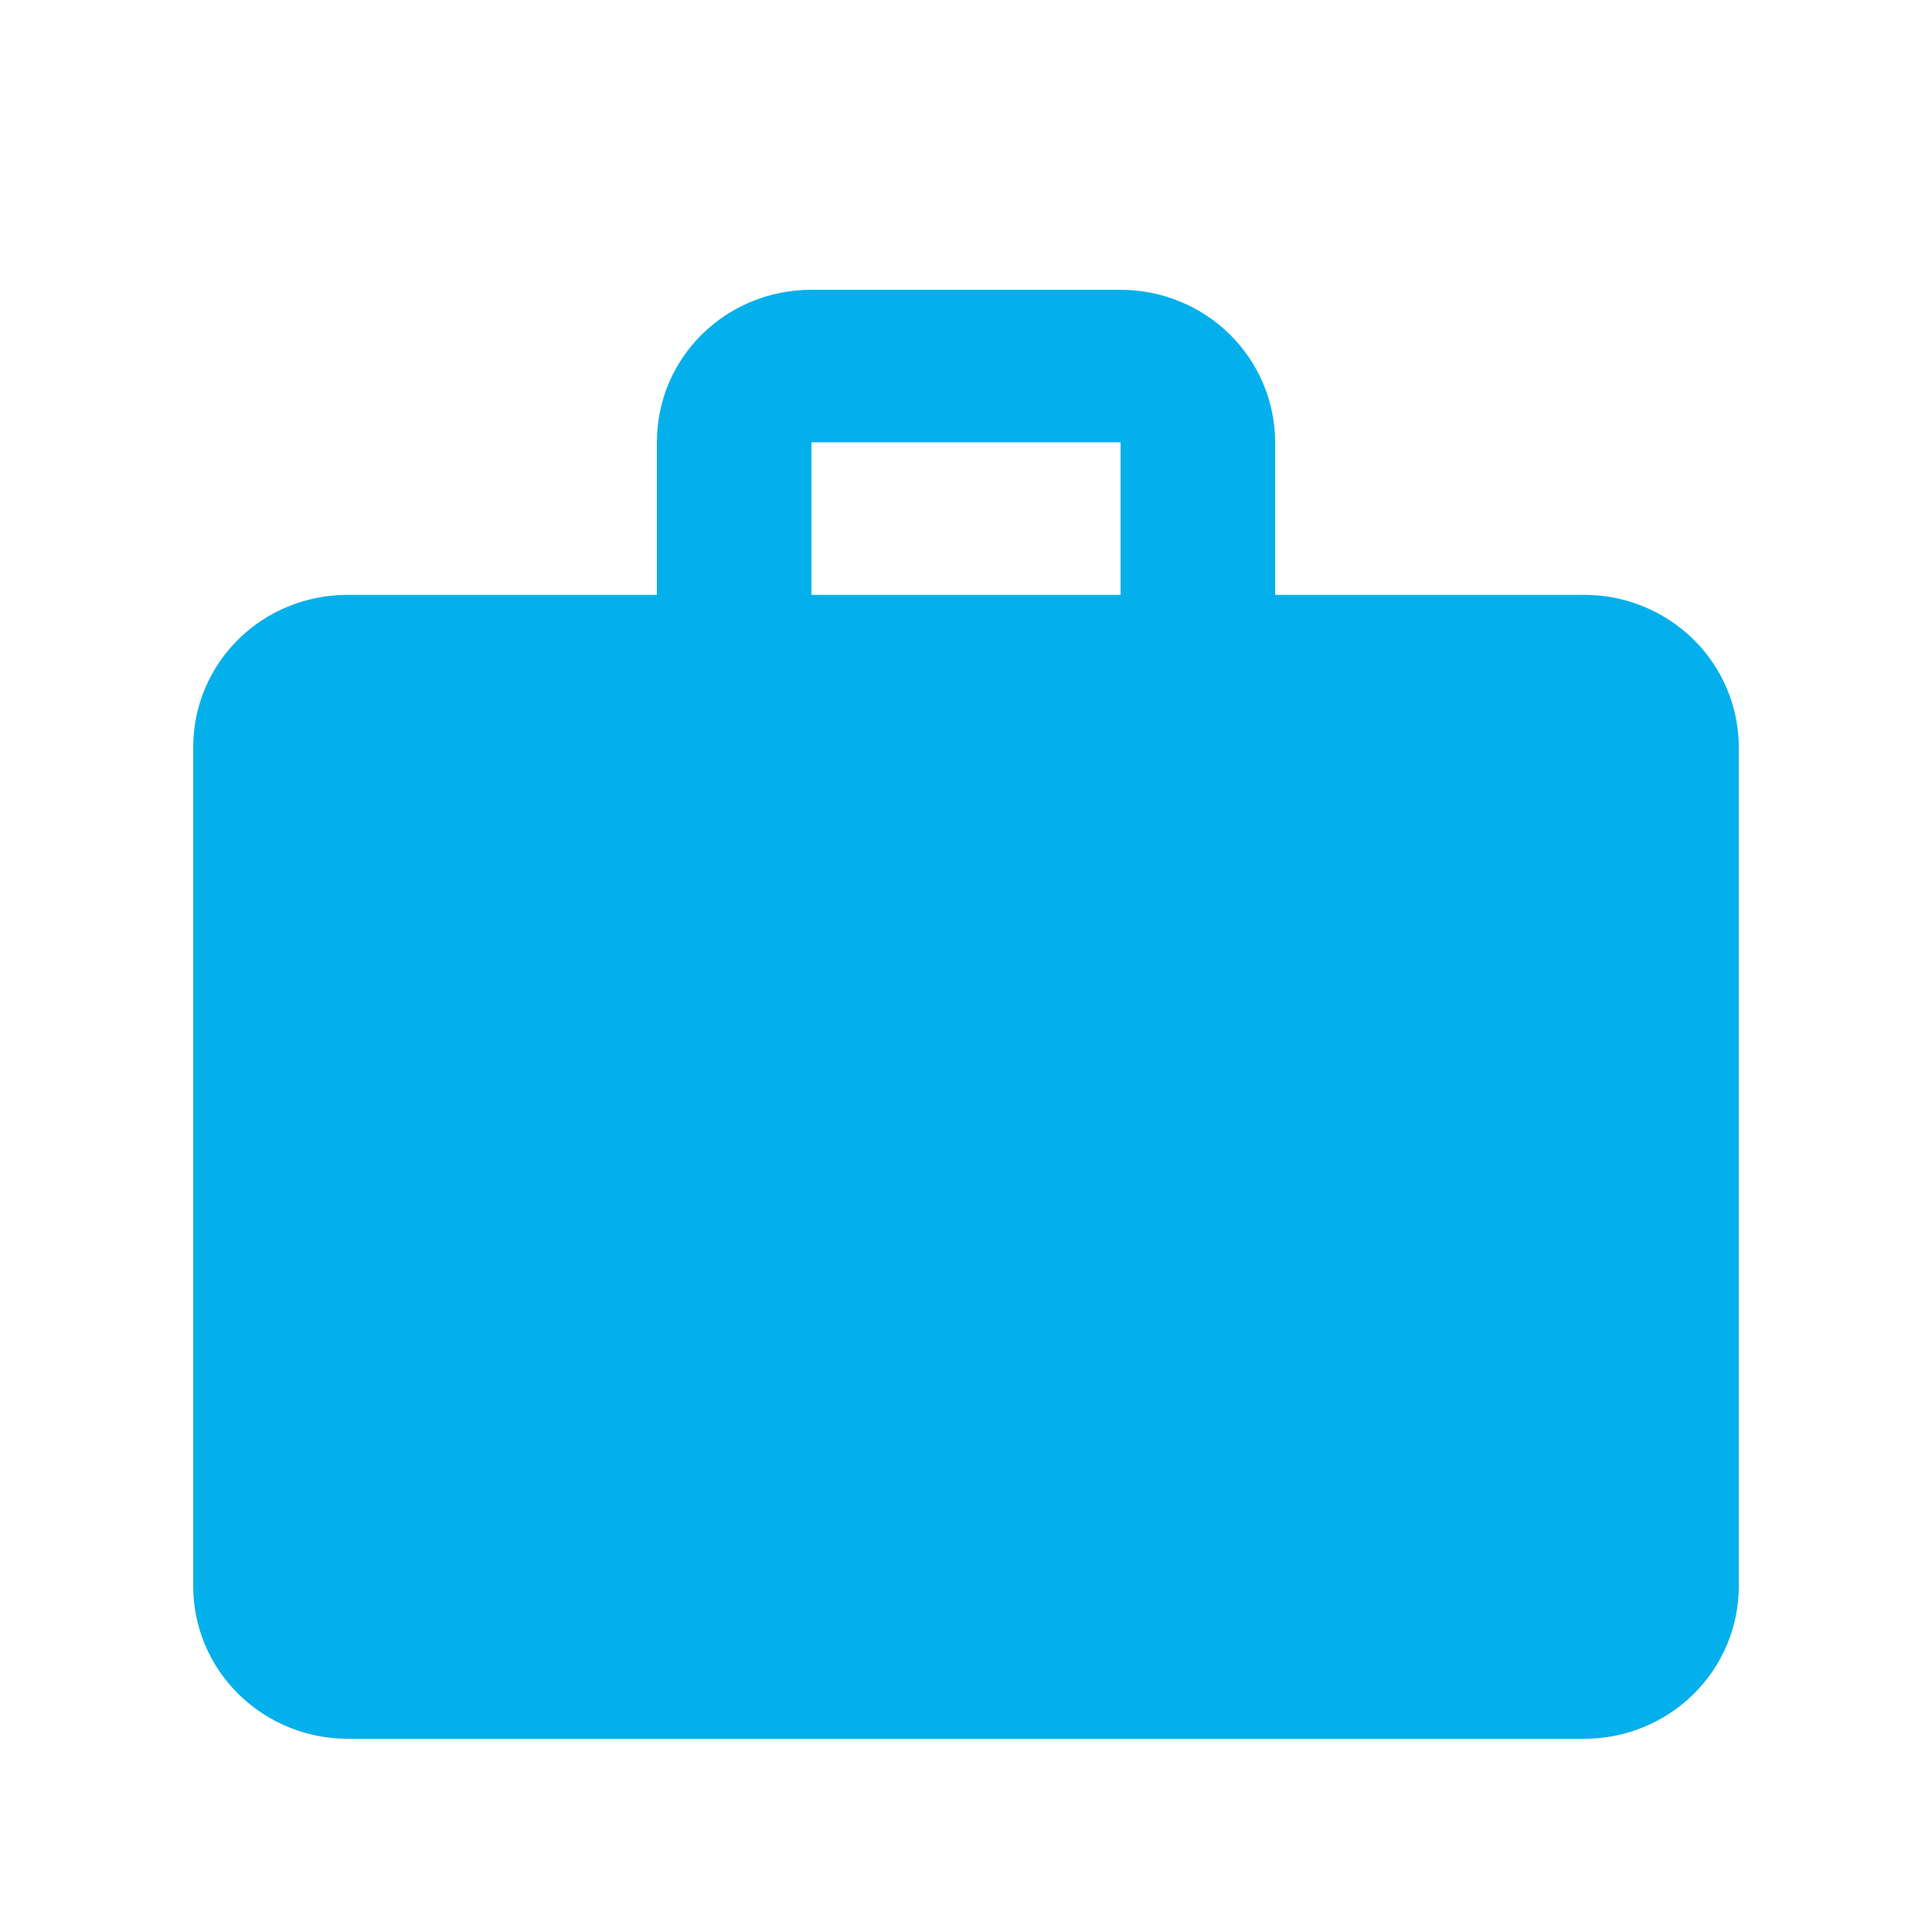 <svg width="28" height="28" viewBox="0 0 28 28" fill="none" xmlns="http://www.w3.org/2000/svg">
<path d="M11.76 4.2H16.24C16.834 4.2 17.404 4.433 17.824 4.847C18.244 5.262 18.48 5.824 18.48 6.41V8.621H22.96C23.554 8.621 24.124 8.854 24.544 9.268C24.964 9.683 25.2 10.245 25.2 10.832V22.989C25.2 23.576 24.964 24.138 24.544 24.552C24.124 24.967 23.554 25.2 22.96 25.2H5.04C4.446 25.2 3.876 24.967 3.456 24.552C3.036 24.138 2.8 23.576 2.8 22.989V10.832C2.8 9.605 3.797 8.621 5.04 8.621H9.52V6.41C9.52 5.184 10.517 4.2 11.76 4.2ZM16.24 8.621V6.41H11.76V8.621H16.24Z" fill="#04B0EB"/>
</svg>
